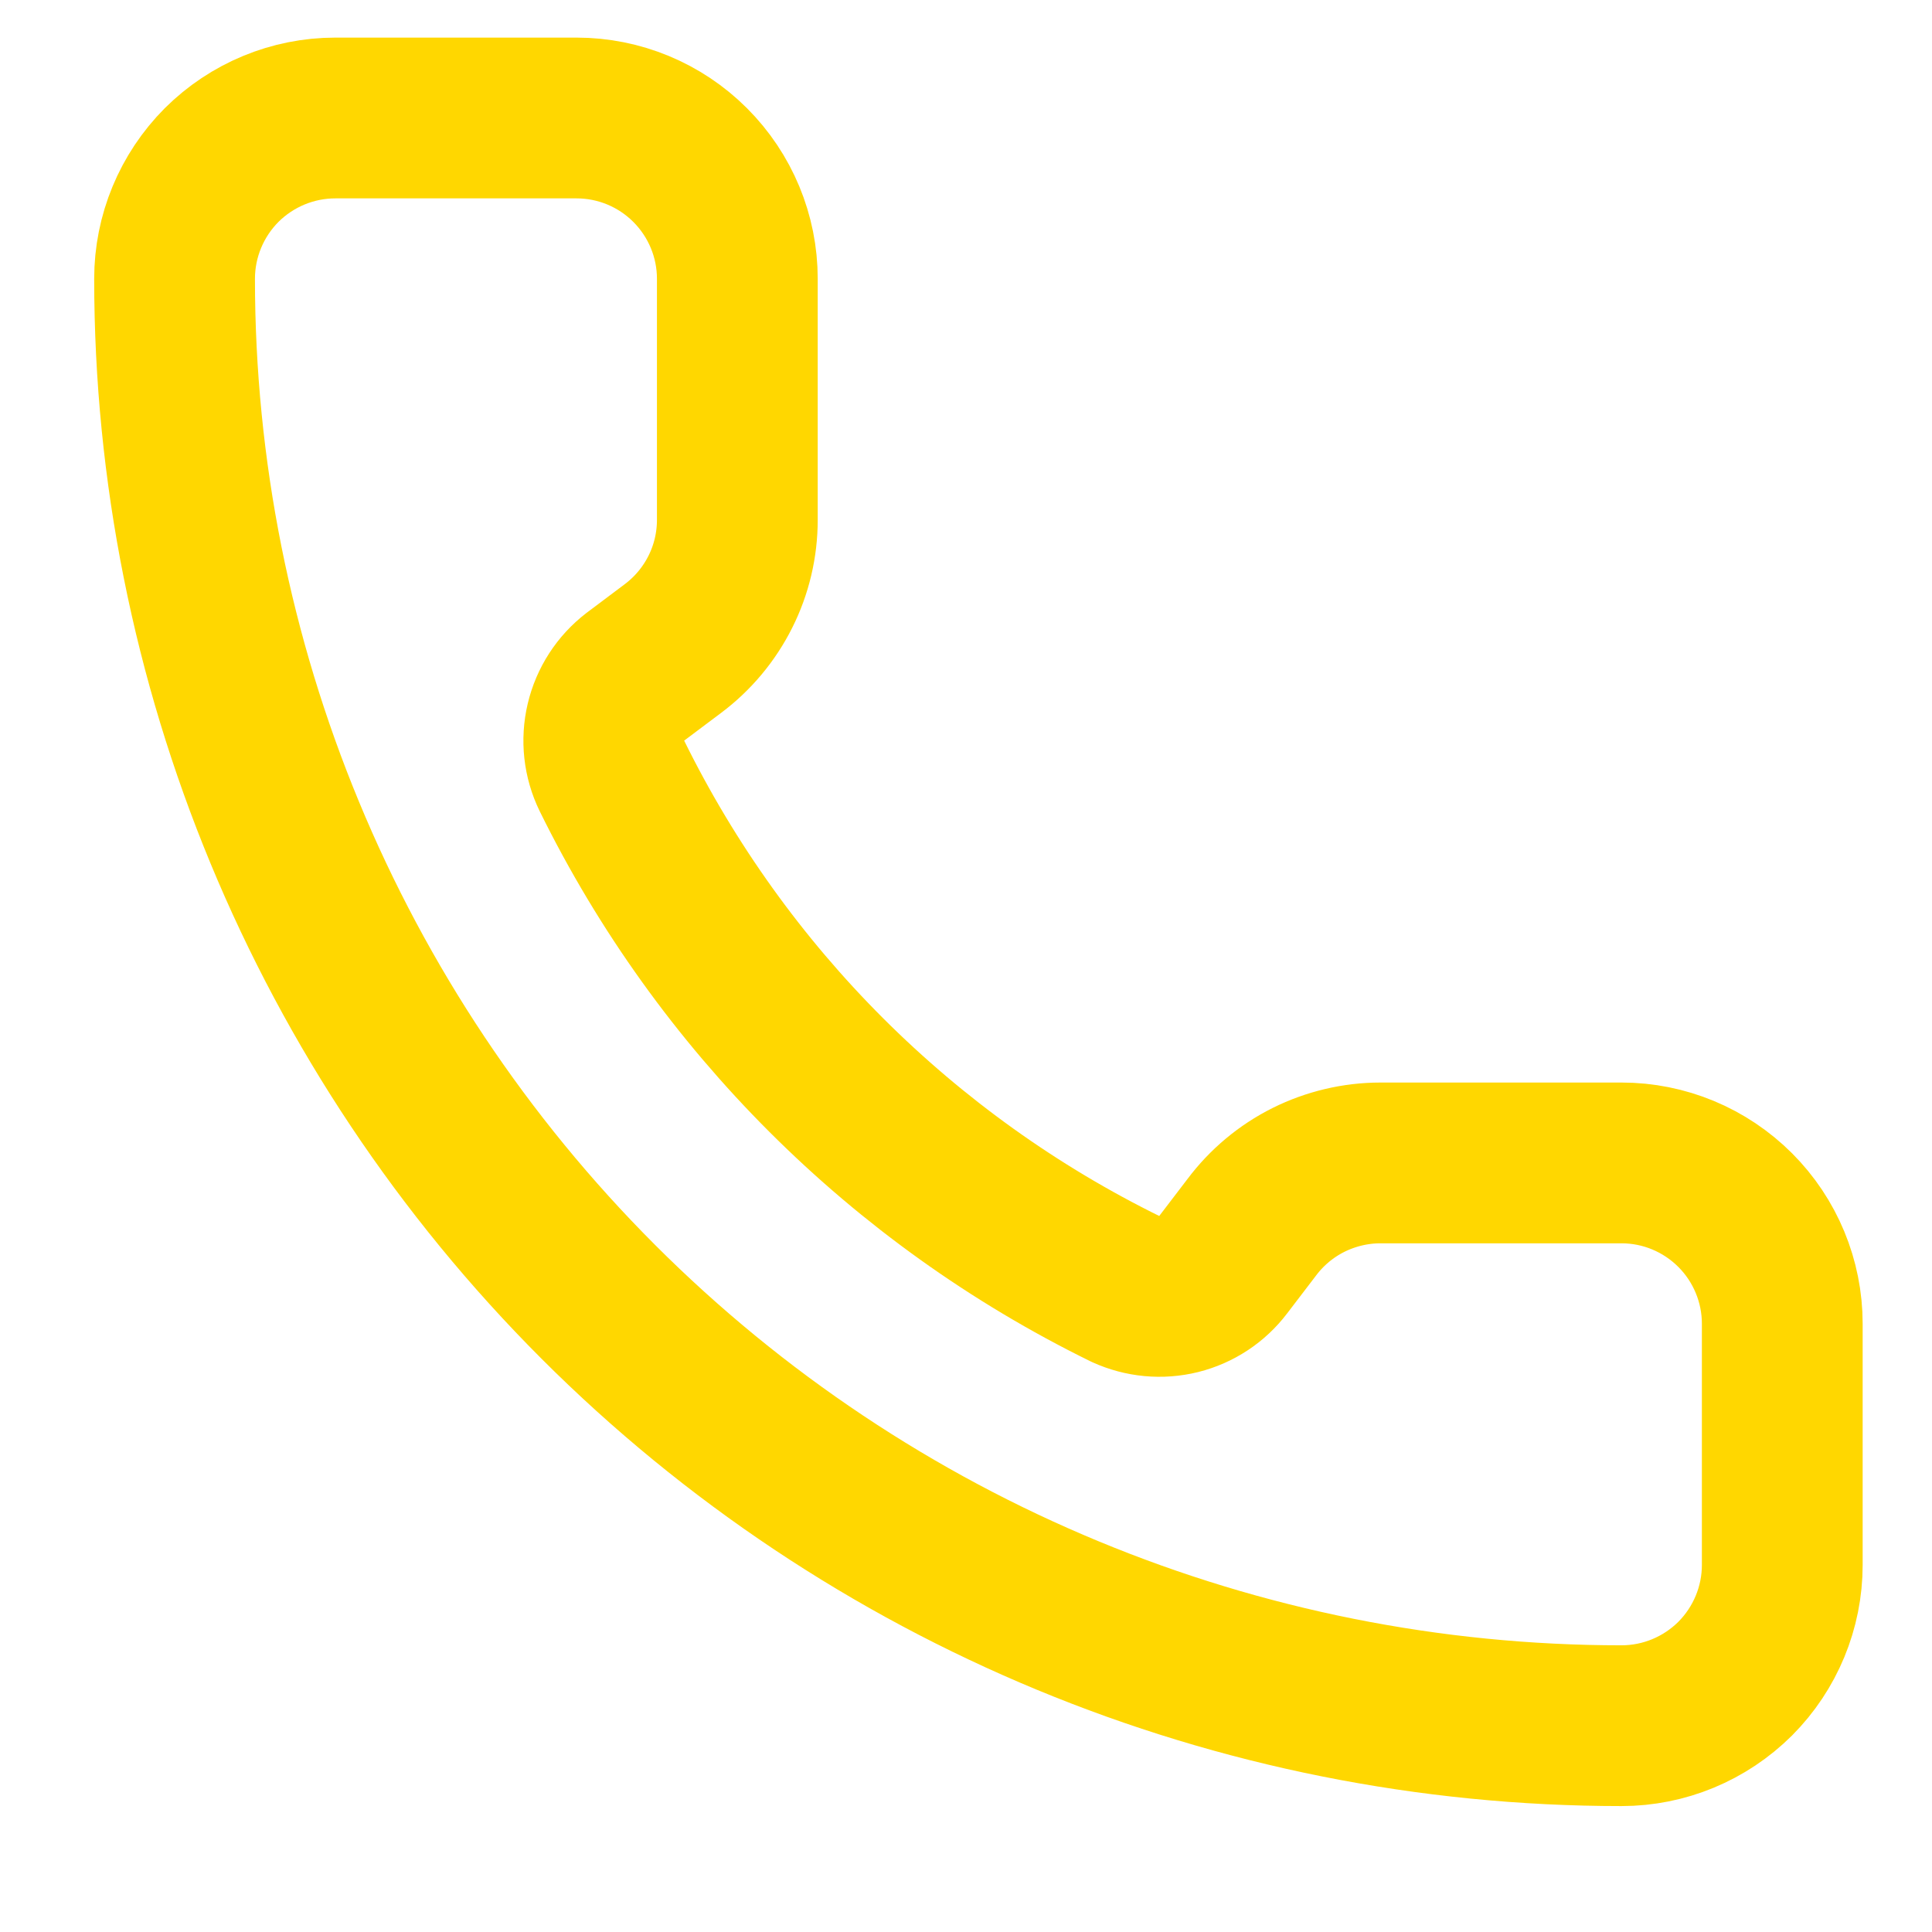 <svg xmlns="http://www.w3.org/2000/svg" width="14" height="14" viewBox="0 0 14 14" fill="none"><path d="M8.157 9.341C8.278 9.396 8.413 9.409 8.542 9.377C8.67 9.345 8.784 9.27 8.864 9.164L9.071 8.893C9.179 8.749 9.32 8.631 9.482 8.55C9.643 8.47 9.822 8.427 10.003 8.427H11.75C12.059 8.427 12.355 8.55 12.574 8.769C12.792 8.987 12.915 9.284 12.915 9.592V11.34C12.915 11.649 12.792 11.945 12.574 12.164C12.355 12.382 12.059 12.505 11.75 12.505C8.969 12.505 6.302 11.4 4.336 9.434C2.37 7.468 1.265 4.801 1.265 2.02C1.265 1.711 1.388 1.415 1.606 1.196C1.825 0.978 2.121 0.855 2.43 0.855H4.178C4.487 0.855 4.783 0.978 5.001 1.196C5.22 1.415 5.343 1.711 5.343 2.02V3.767C5.343 3.948 5.301 4.127 5.22 4.288C5.139 4.45 5.021 4.591 4.877 4.699L4.604 4.904C4.497 4.986 4.422 5.102 4.391 5.233C4.36 5.364 4.375 5.501 4.434 5.622C5.23 7.239 6.539 8.547 8.157 9.341Z" stroke="#FFD700" stroke-width="1.165" stroke-linecap="round" stroke-linejoin="round"></path></svg>